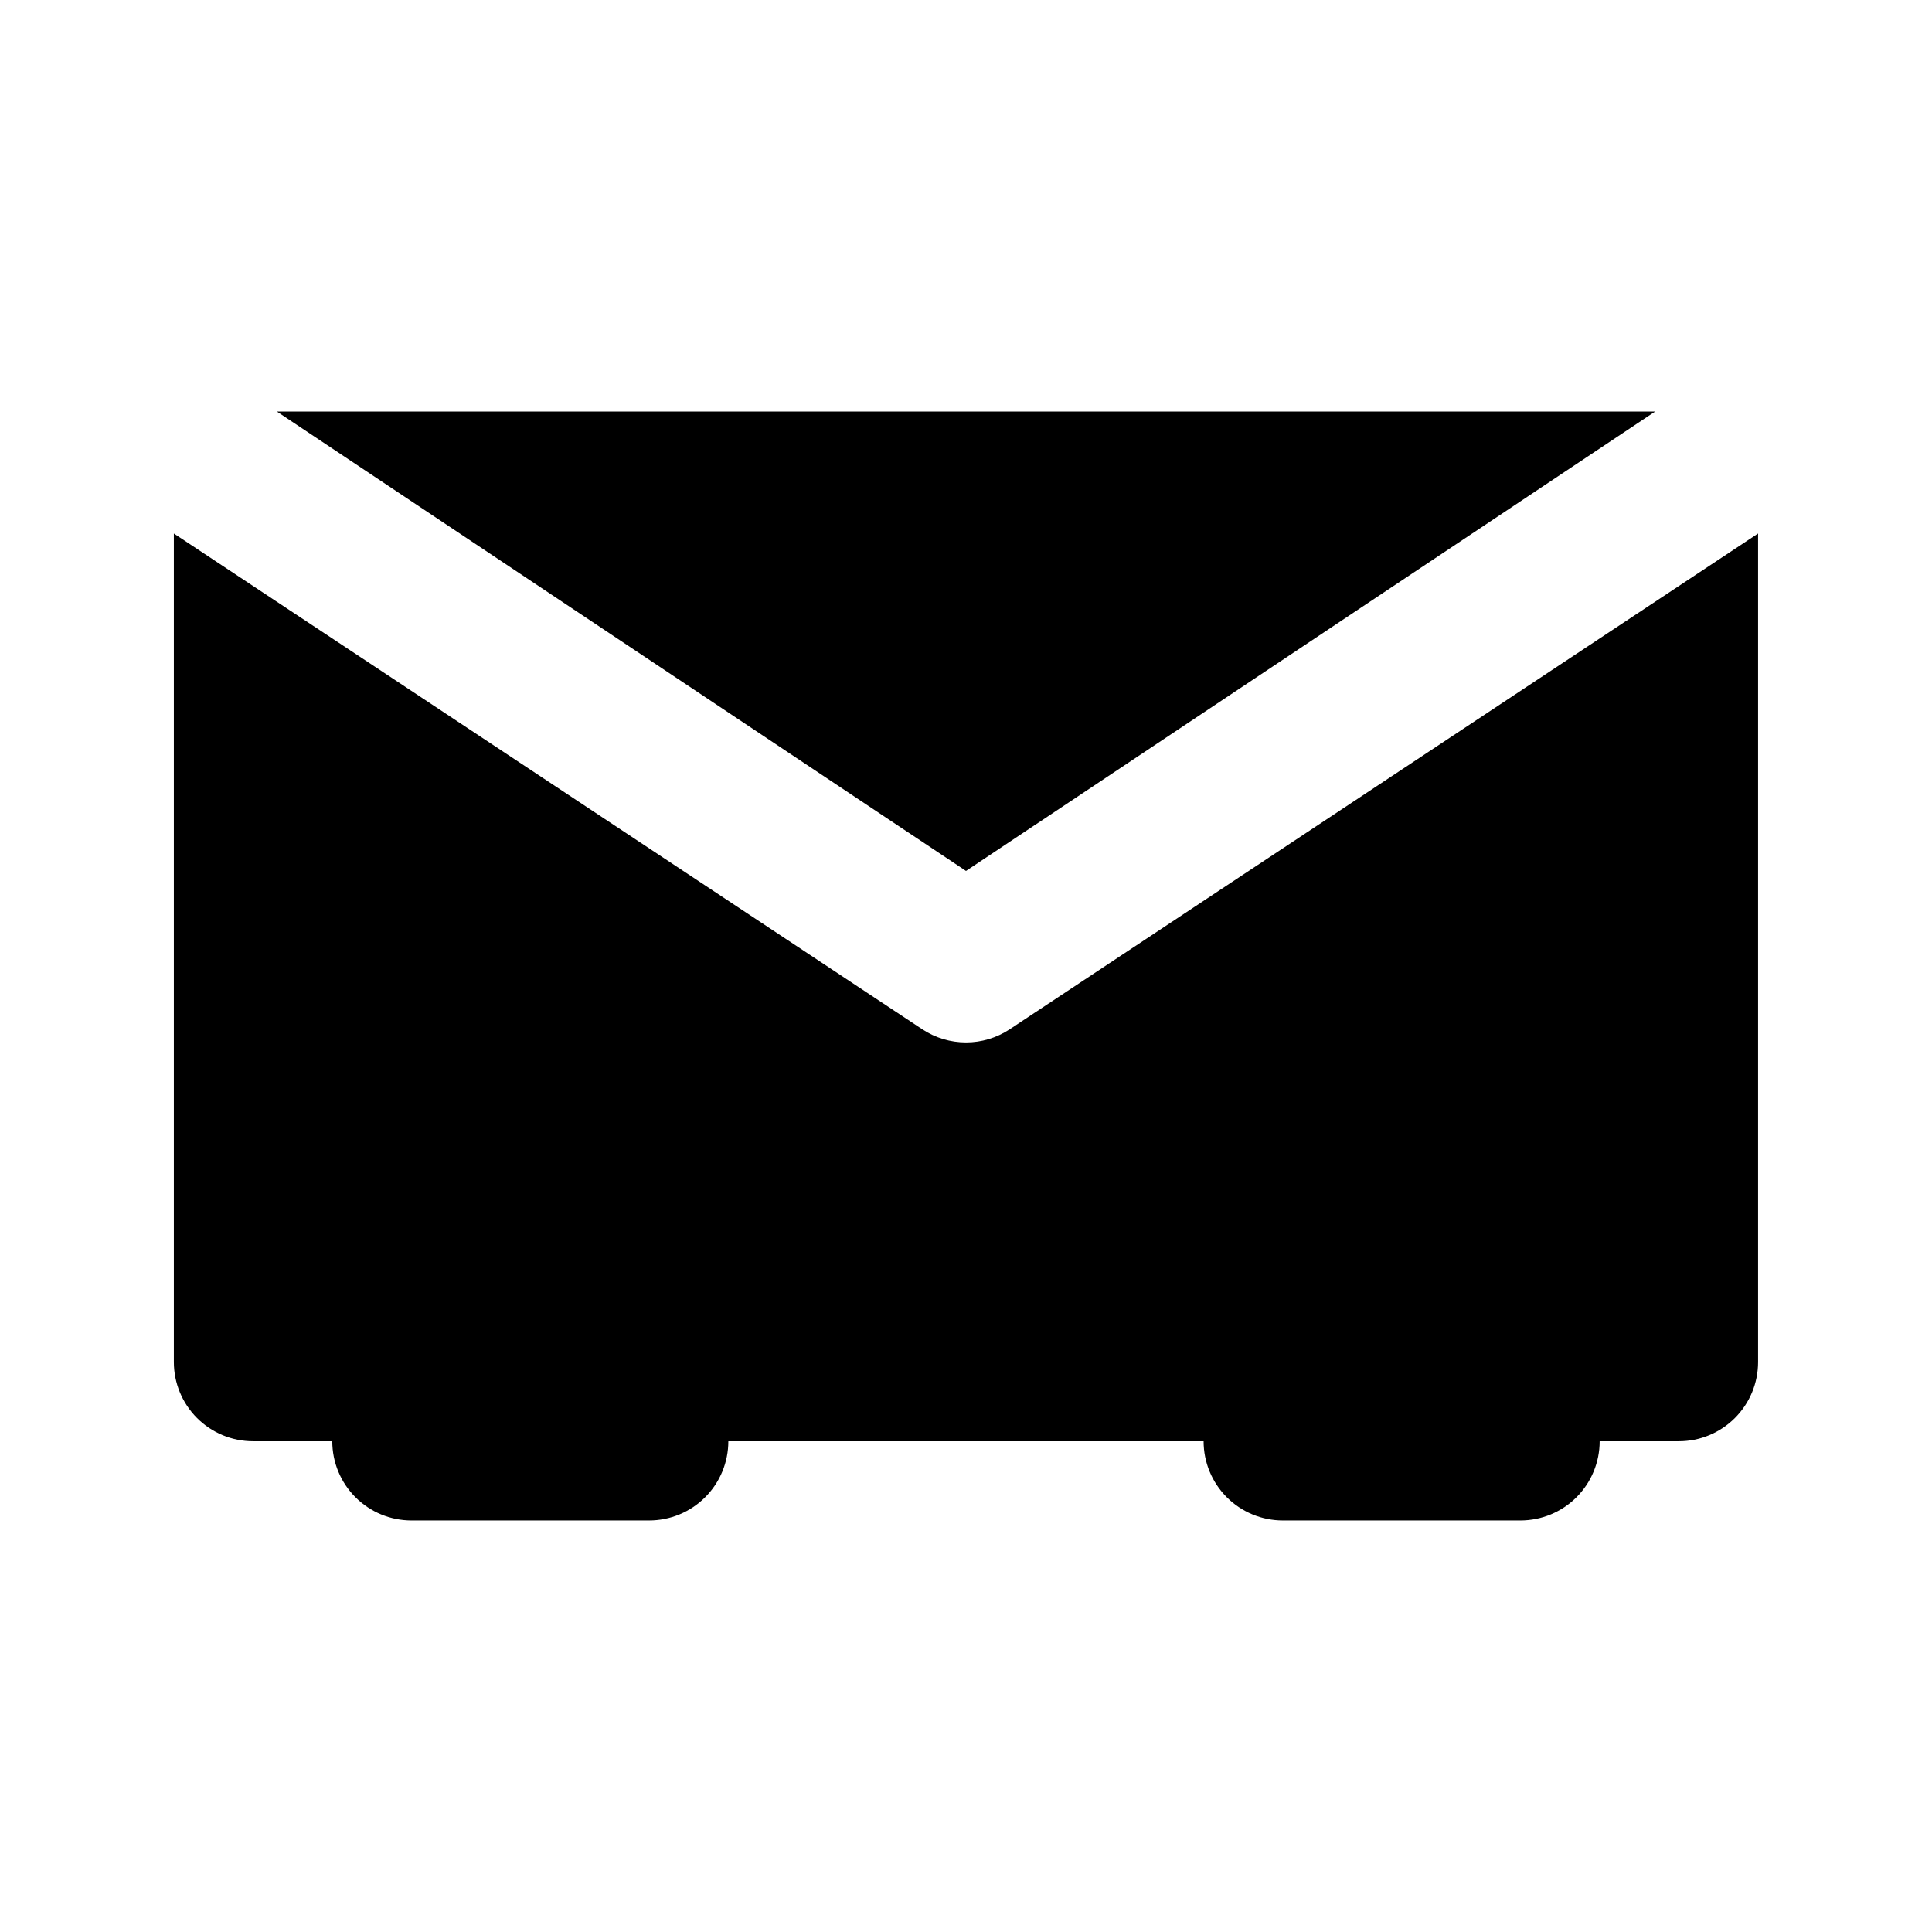 <?xml version="1.0" encoding="UTF-8"?>
<!-- Uploaded to: SVG Repo, www.svgrepo.com, Generator: SVG Repo Mixer Tools -->
<svg fill="#000000" width="800px" height="800px" version="1.1" viewBox="144 144 512 512" xmlns="http://www.w3.org/2000/svg">
 <path d="m400 374.81-182.63-121.75h365.26zm11.547 41.984h-0.004c-3.426 2.258-7.441 3.461-11.543 3.461-4.106 0-8.121-1.203-11.547-3.461l-198.38-131.41v219.57c0 5.57 2.211 10.91 6.148 14.844 3.938 3.938 9.277 6.148 14.844 6.148h20.992c0 5.57 2.211 10.91 6.148 14.844 3.938 3.938 9.277 6.148 14.844 6.148h62.977c5.566 0 10.906-2.211 14.844-6.148 3.938-3.934 6.148-9.273 6.148-14.844h125.95c0 5.57 2.211 10.91 6.148 14.844 3.934 3.938 9.273 6.148 14.84 6.148h62.977c5.57 0 10.91-2.211 14.844-6.148 3.938-3.934 6.148-9.273 6.148-14.844h20.992c5.57 0 10.906-2.211 14.844-6.148 3.938-3.934 6.148-9.273 6.148-14.844v-219.57z"/>
</svg>